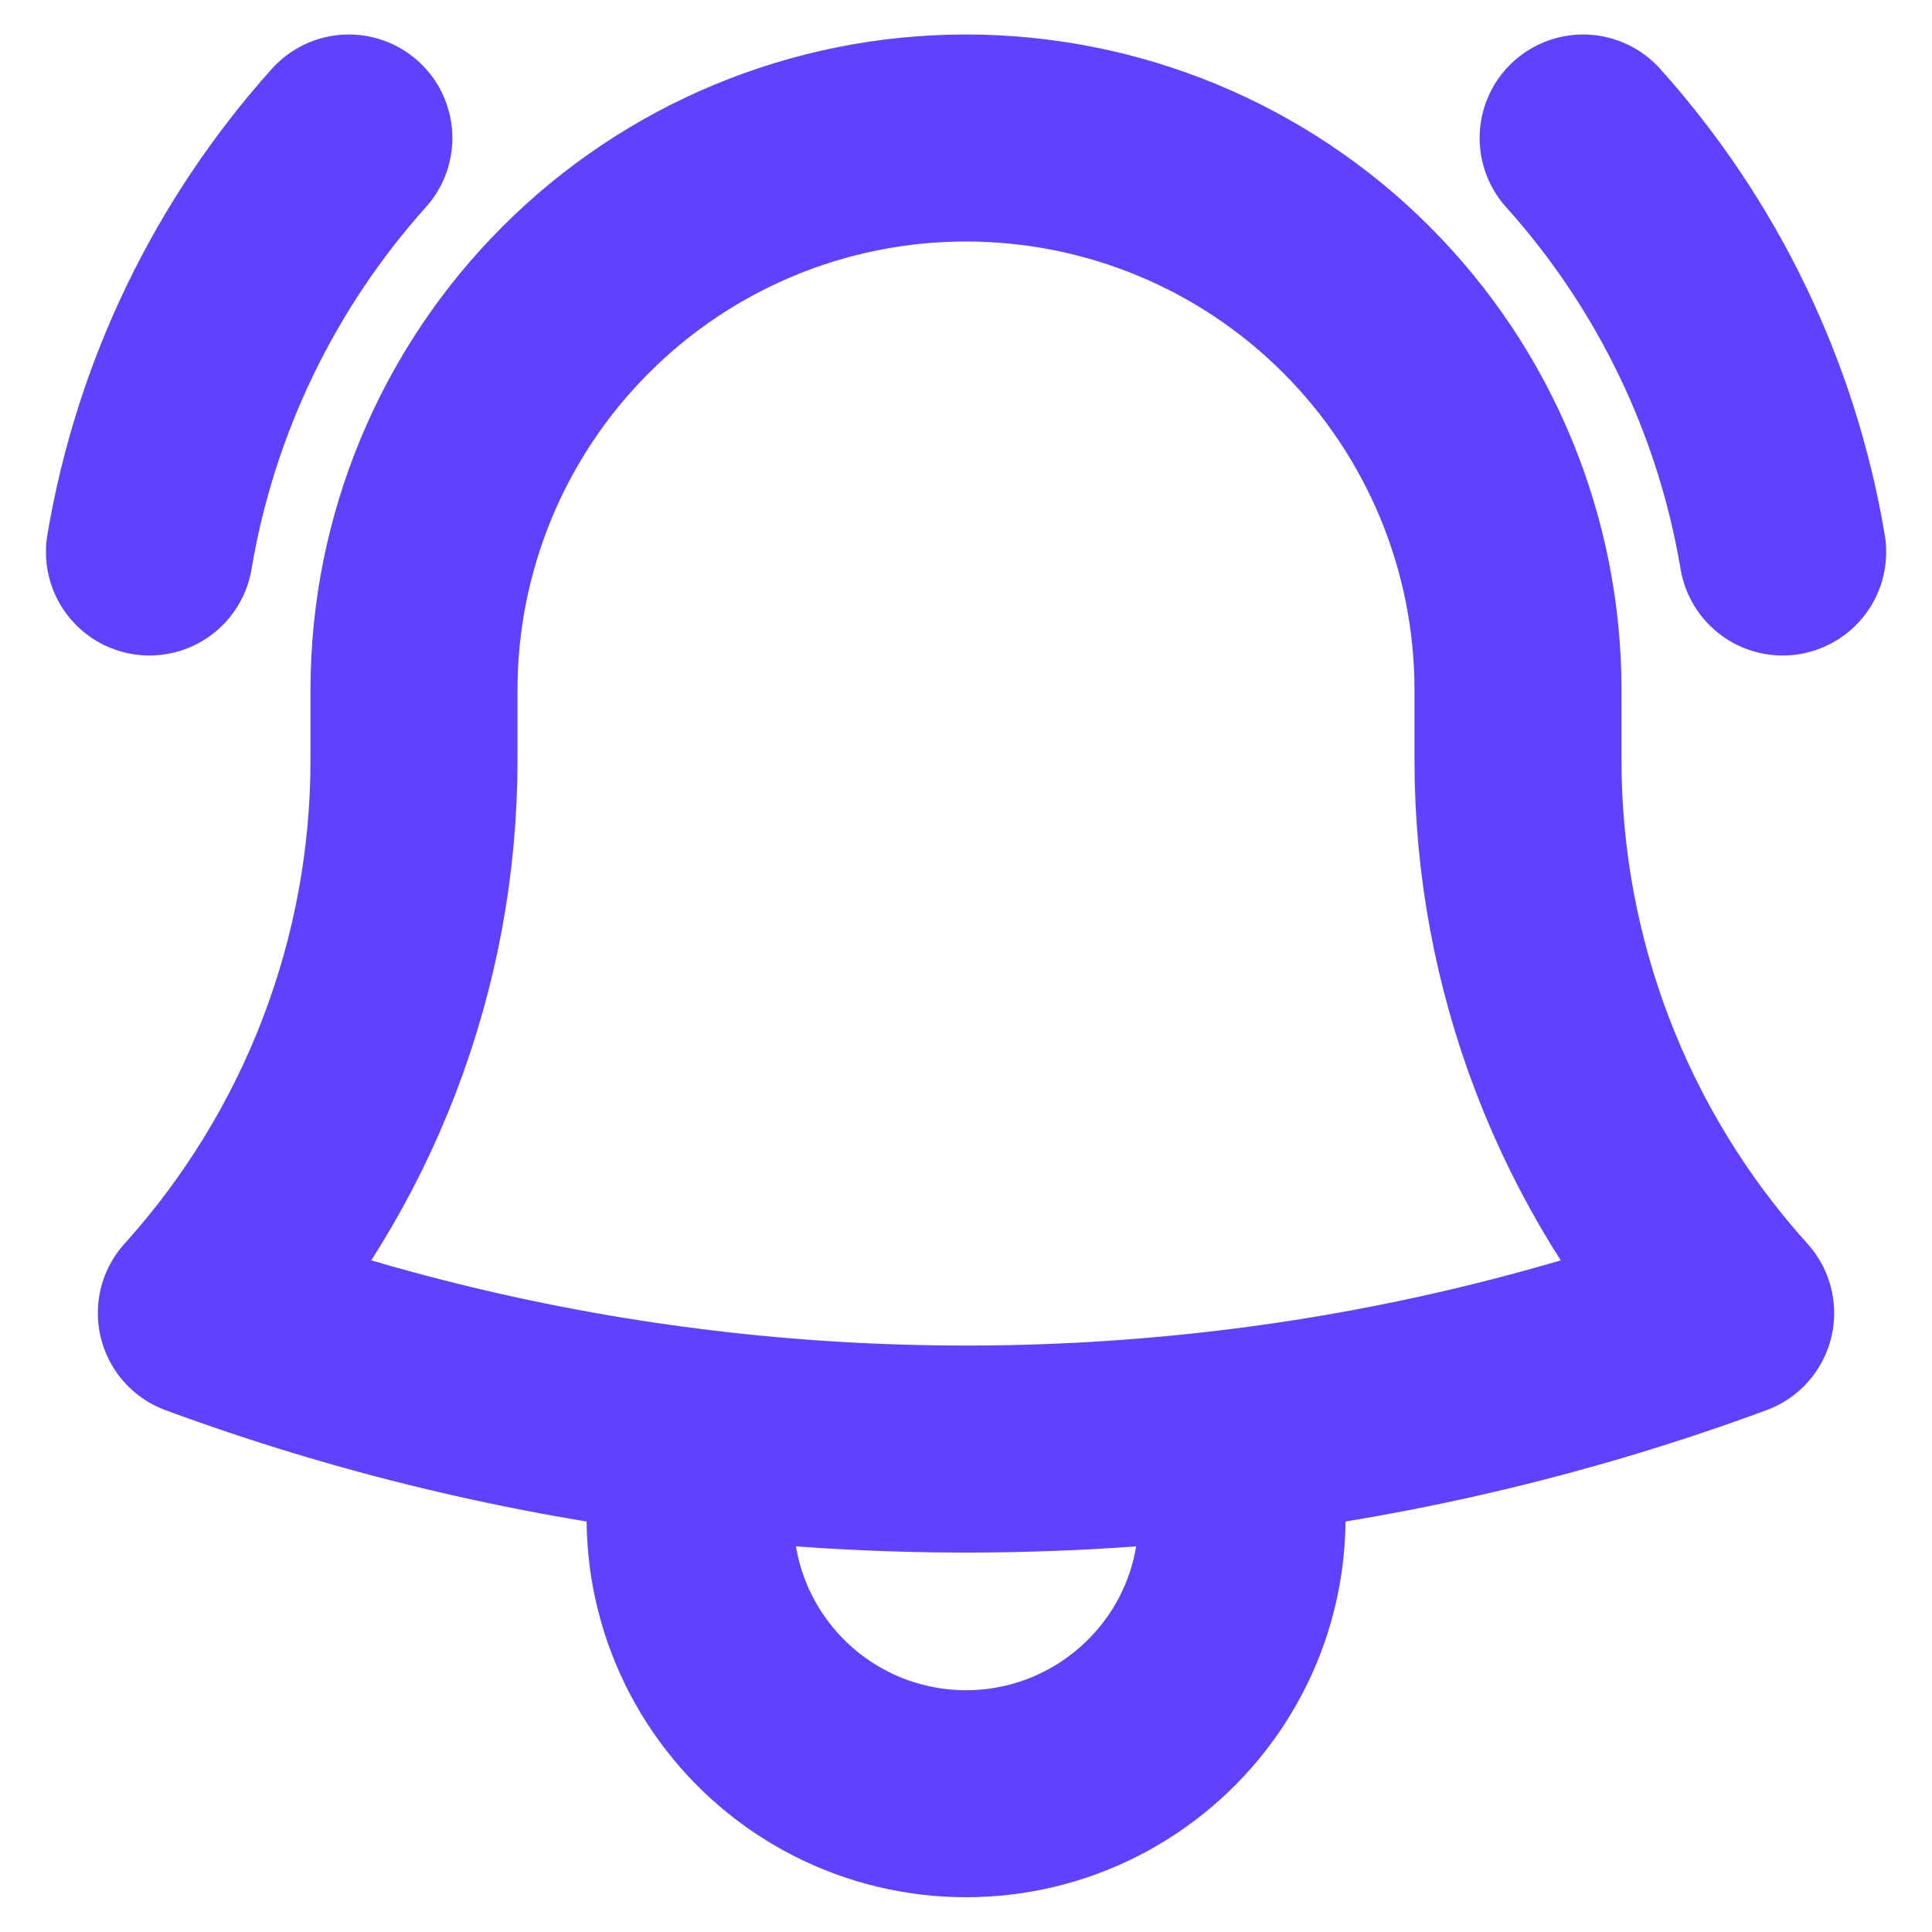 <svg width="14" height="14" viewBox="0 0 14 14" fill="none" xmlns="http://www.w3.org/2000/svg">
<path d="M8.905 10.388C10.147 10.241 11.368 9.948 12.541 9.515C11.547 8.414 10.998 6.983 11 5.5V5.033V5C11 3.939 10.579 2.922 9.829 2.172C9.079 1.421 8.061 1 7 1C5.939 1 4.922 1.421 4.172 2.172C3.422 2.922 3 3.939 3 5V5.5C3.002 6.983 2.453 8.414 1.459 9.515C2.614 9.941 3.832 10.238 5.096 10.388M8.905 10.388C7.64 10.538 6.361 10.538 5.096 10.388M8.905 10.388C9.001 10.688 9.025 11.006 8.975 11.317C8.925 11.628 8.802 11.923 8.616 12.177C8.43 12.431 8.187 12.638 7.906 12.781C7.626 12.924 7.315 12.998 7 12.998C6.685 12.998 6.375 12.924 6.094 12.781C5.813 12.638 5.57 12.431 5.385 12.177C5.199 11.923 5.076 11.628 5.026 11.317C4.976 11.006 5 10.688 5.096 10.388M1.083 4C1.271 2.883 1.772 1.843 2.528 1M11.472 1C12.229 1.843 12.73 2.883 12.918 4" stroke="#6140FF" stroke-width="1.5" stroke-linecap="round" stroke-linejoin="round"/>
</svg>
